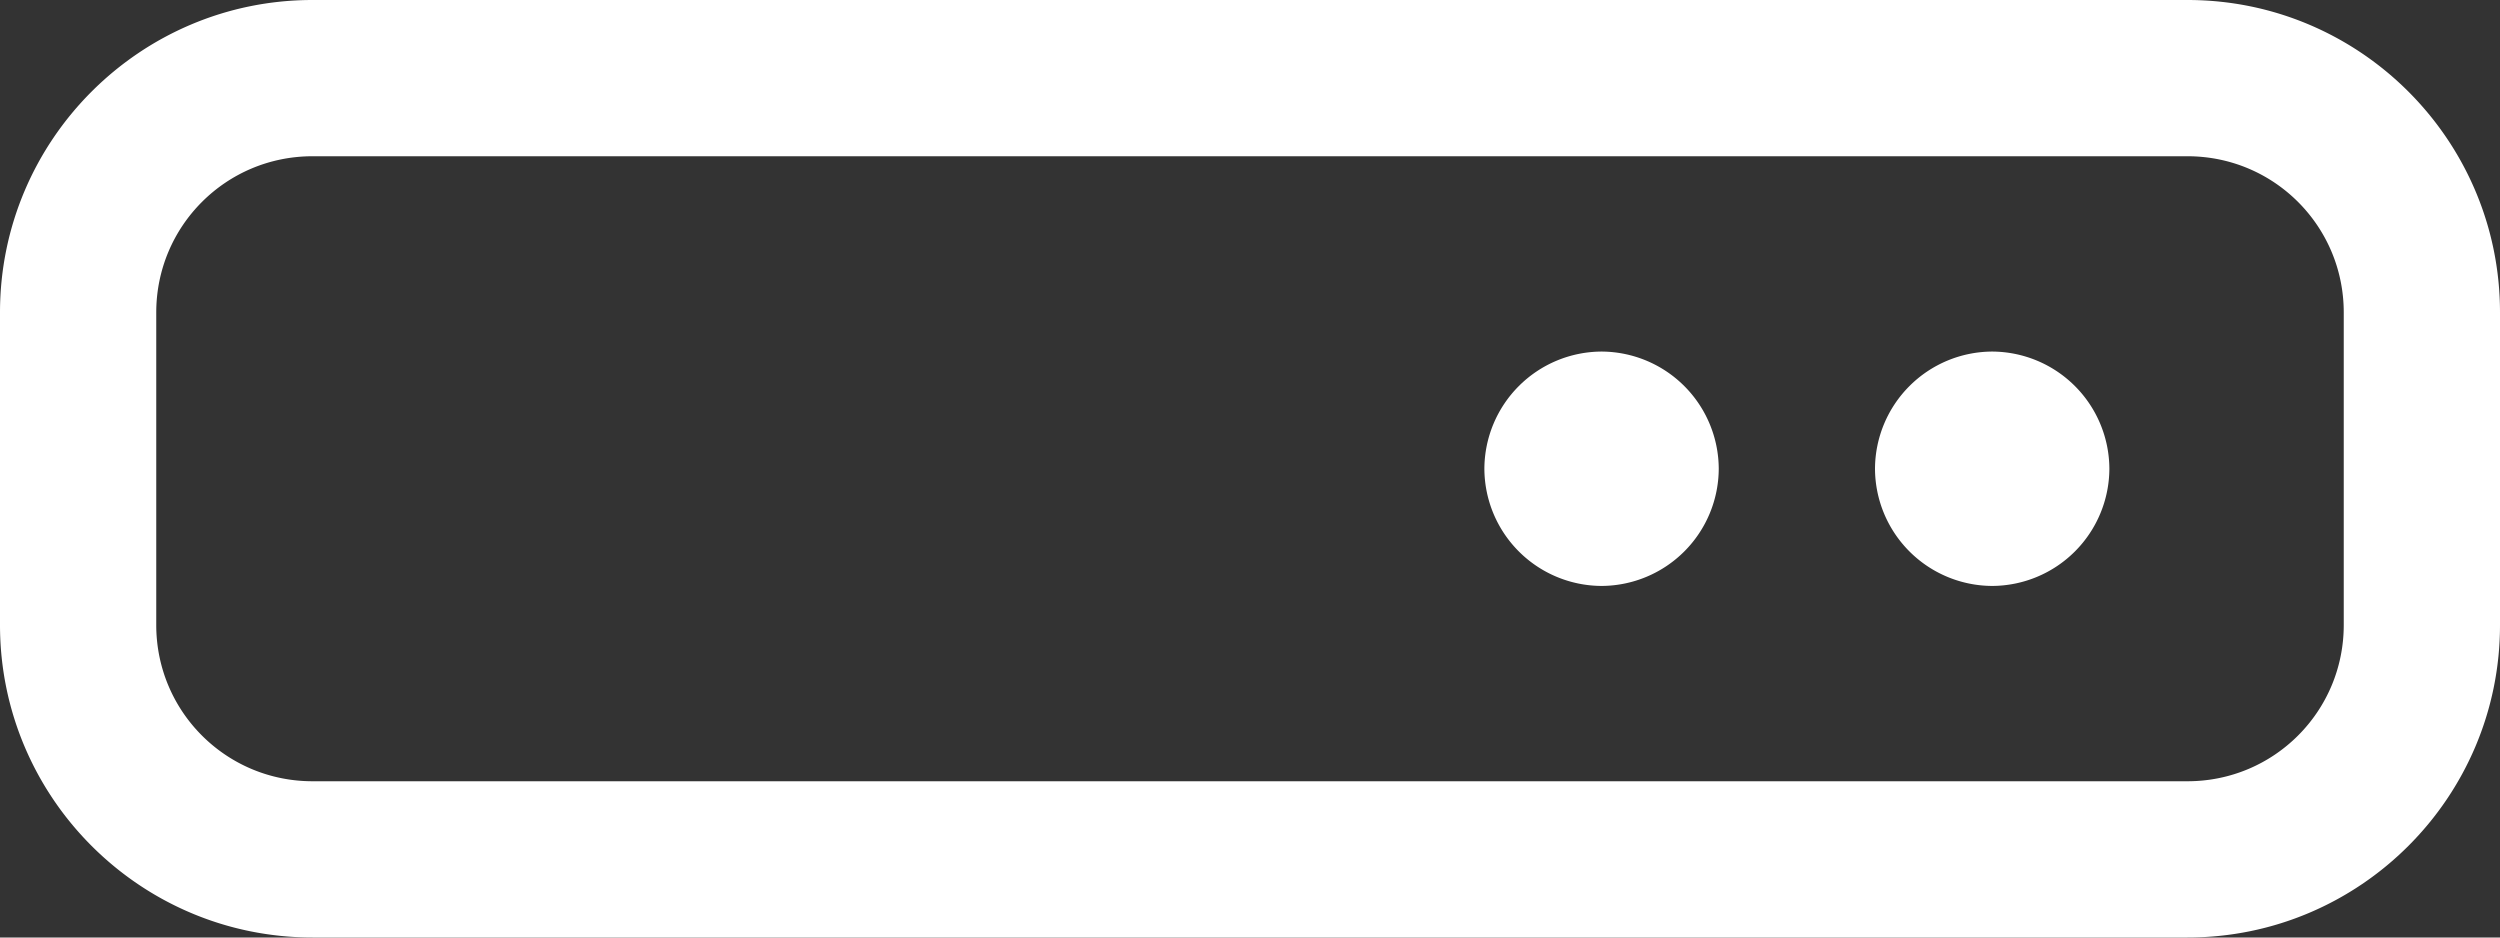 <svg xmlns="http://www.w3.org/2000/svg" width="24" height="9" fill="none"><rect width="100%" height="100%" fill="#333333" stroke="none"/><path fill="#fff" d="M0 3c0-1.655 1.345-3 3-3h18c1.655 0 3 1.345 3 3v3c0 1.655-1.345 3-3 3H3C1.345 9 0 7.655 0 6zm3-1.5c-.83 0-1.5.67-1.5 1.5v3c0 .83.67 1.5 1.5 1.5h18c.83 0 1.5-.67 1.5-1.5V3c0-.83-.67-1.5-1.5-1.5zm11.25 3a1.13 1.13 0 0 1 1.125-1.125A1.13 1.13 0 0 1 16.5 4.5a1.13 1.13 0 0 1-1.125 1.125A1.13 1.13 0 0 1 14.25 4.5m3.75 0a1.13 1.13 0 0 1 1.125-1.125A1.13 1.13 0 0 1 20.25 4.5a1.13 1.13 0 0 1-1.125 1.125A1.13 1.13 0 0 1 18 4.5"/></svg>